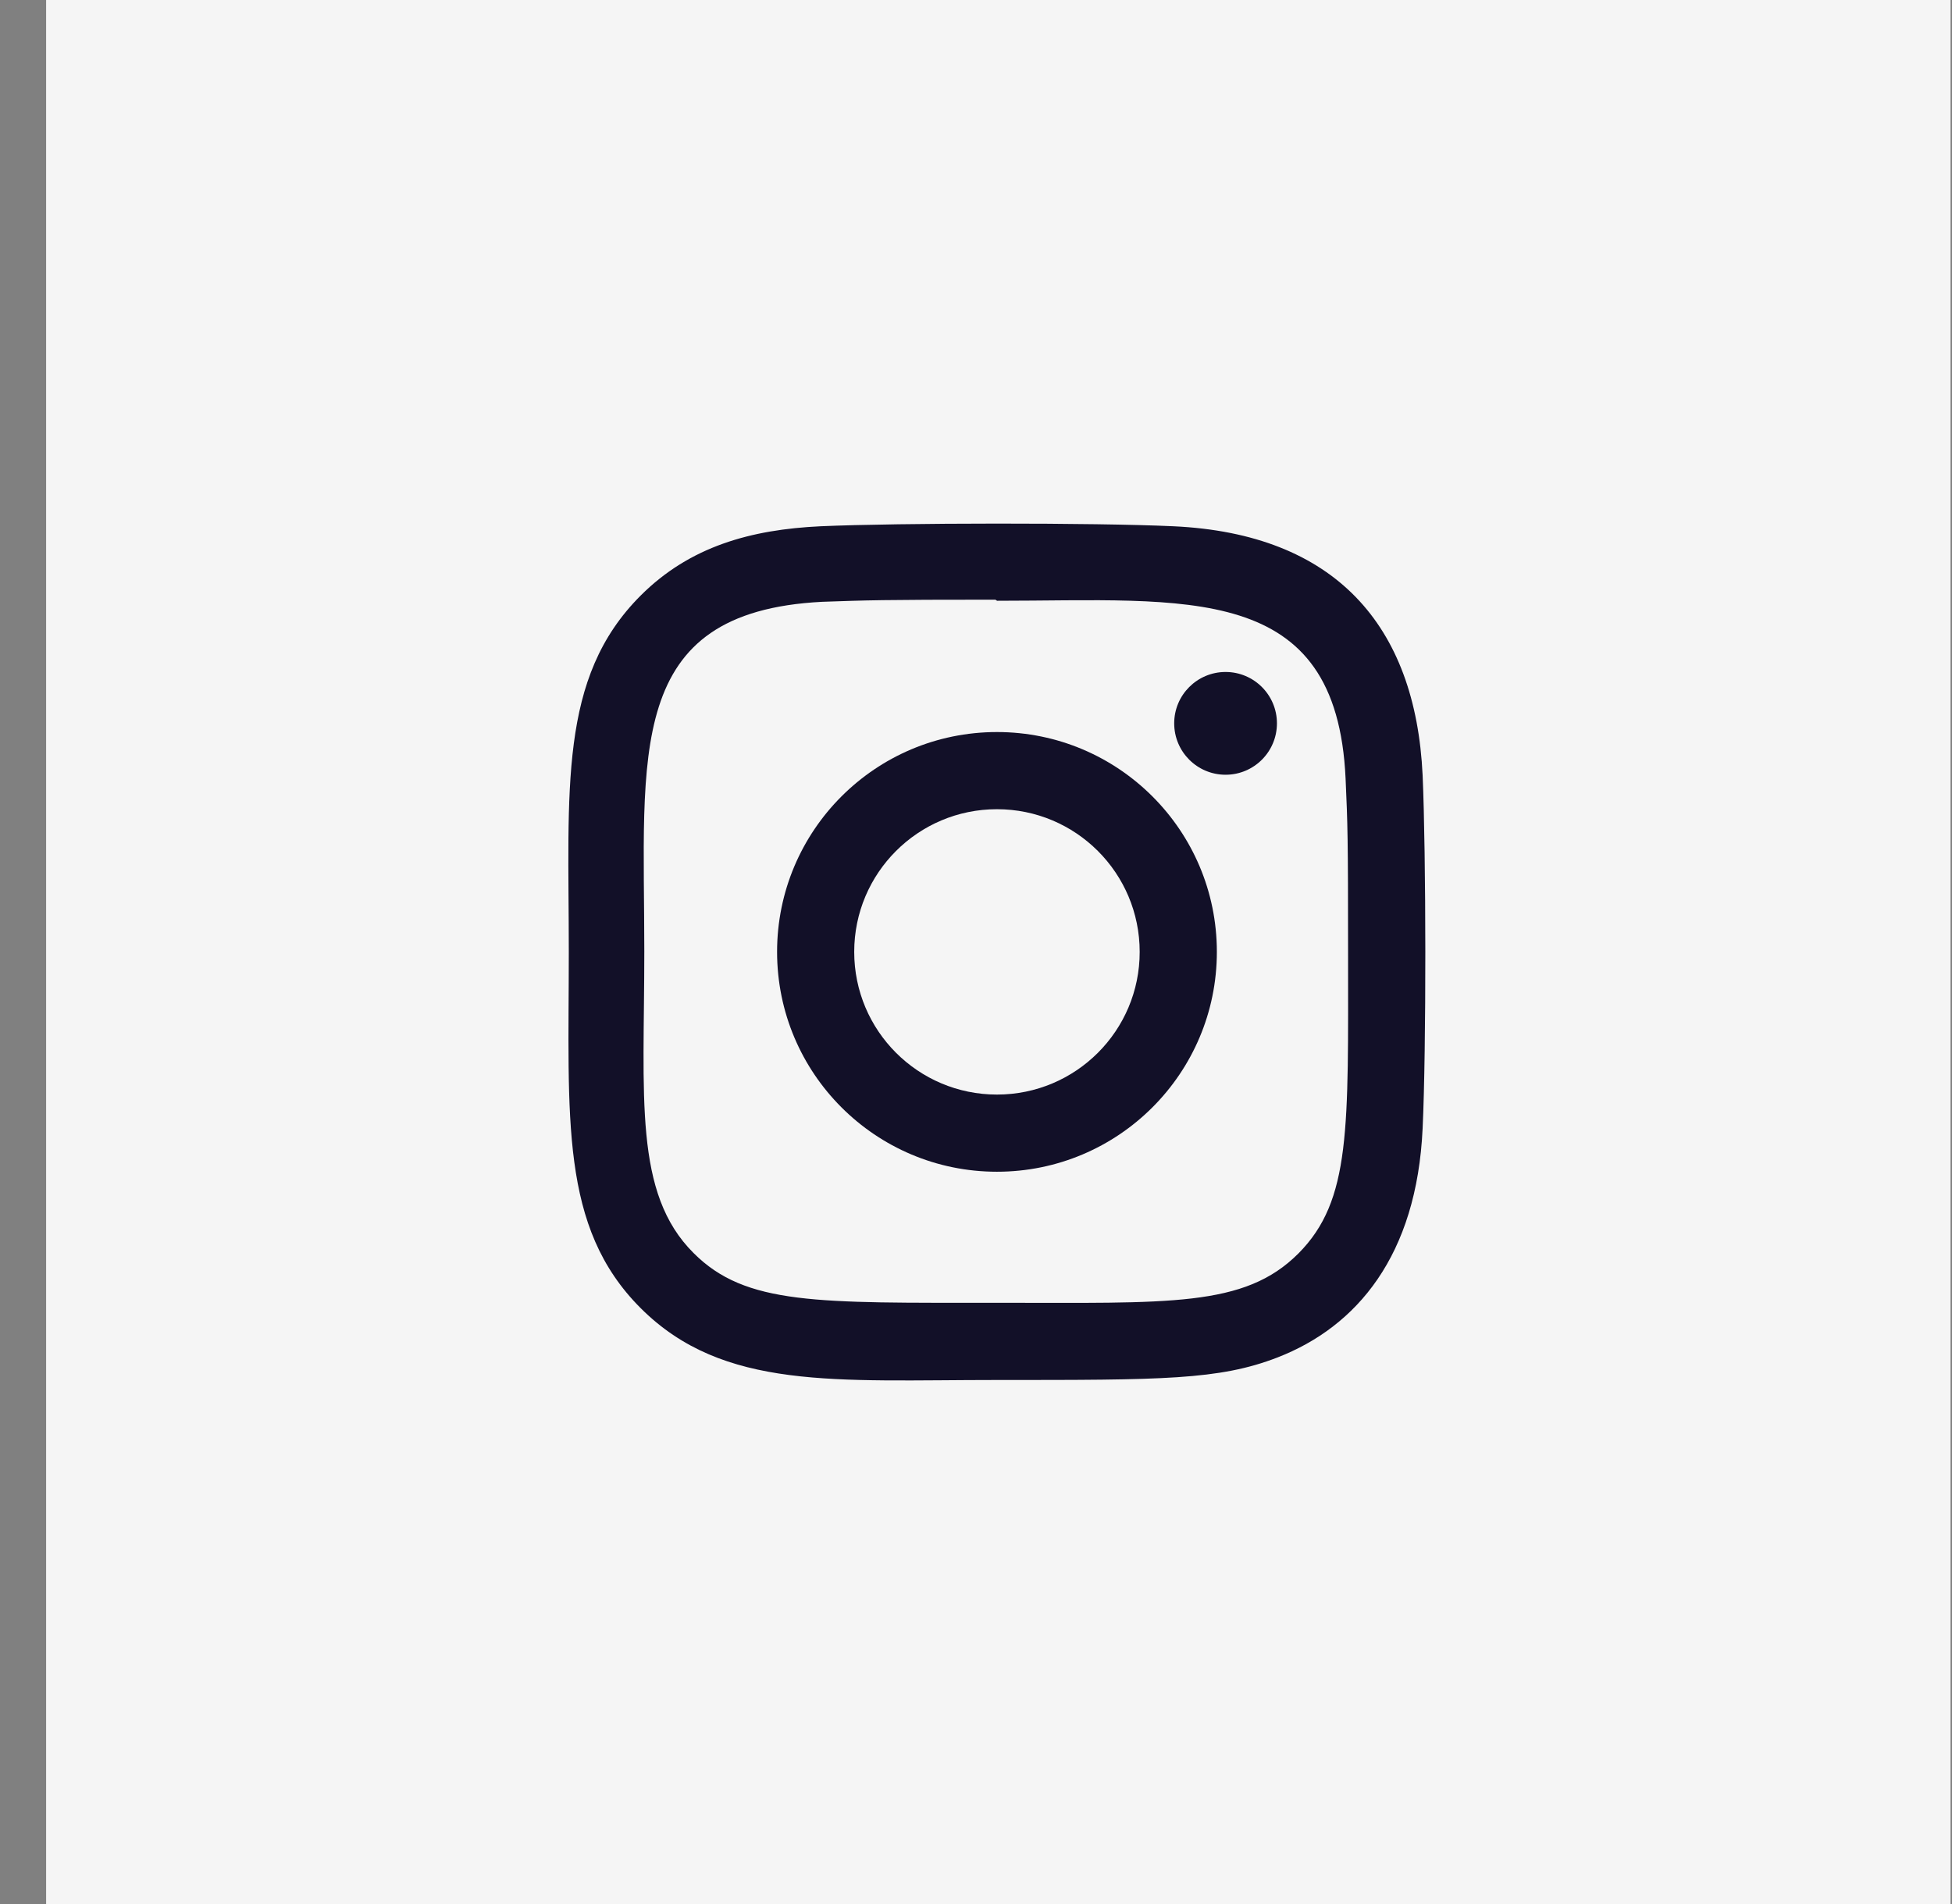 <svg width="41" height="40" viewBox="0 0 41 40" fill="none" xmlns="http://www.w3.org/2000/svg">
<rect x="0" y="0" width="41" height="40" fill="#808080" stroke="none"/>
<rect x="0.969" width="40" height="40" fill="#F5F5F5"/>
<g clip-path="url(#clip0_2307_1918)">
<path d="M20.94 15.379C18.388 15.379 16.322 17.447 16.322 19.997C16.322 22.55 18.39 24.616 20.94 24.616C23.492 24.616 25.559 22.547 25.559 19.997C25.559 17.445 23.49 15.379 20.94 15.379ZM20.94 22.995C19.284 22.995 17.942 21.653 17.942 19.997C17.942 18.341 19.284 17 20.94 17C22.596 17 23.938 18.341 23.938 19.997C23.939 21.653 22.597 22.995 20.94 22.995Z" fill="#121028"/>
<path d="M24.649 11.056C22.993 10.979 18.891 10.983 17.233 11.056C15.777 11.125 14.492 11.476 13.456 12.512C11.725 14.243 11.947 16.576 11.947 19.997C11.947 23.497 11.752 25.776 13.456 27.481C15.194 29.218 17.56 28.991 20.941 28.991C24.409 28.991 25.606 28.993 26.832 28.518C28.499 27.871 29.758 26.381 29.881 23.704C29.959 22.047 29.954 17.946 29.881 16.288C29.732 13.129 28.036 11.213 24.649 11.056ZM27.27 26.335C26.135 27.47 24.561 27.369 20.919 27.369C17.169 27.369 15.665 27.424 14.568 26.324C13.304 25.067 13.533 23.047 13.533 19.985C13.533 15.841 13.108 12.857 17.266 12.643C18.222 12.61 18.503 12.598 20.908 12.598L20.942 12.621C24.939 12.621 28.075 12.203 28.263 16.36C28.306 17.309 28.315 17.594 28.315 19.996C28.315 23.702 28.385 25.215 27.27 26.335Z" fill="#121028"/>
<path d="M25.742 16.276C26.338 16.276 26.821 15.793 26.821 15.196C26.821 14.6 26.338 14.117 25.742 14.117C25.146 14.117 24.663 14.6 24.663 15.196C24.663 15.793 25.146 16.276 25.742 16.276Z" fill="#121028"/>
</g>
<defs>
<clipPath id="clip0_2307_1918">
<rect width="18" height="18" fill="white" transform="translate(11.938 11)"/>
</clipPath>
</defs>
</svg>
